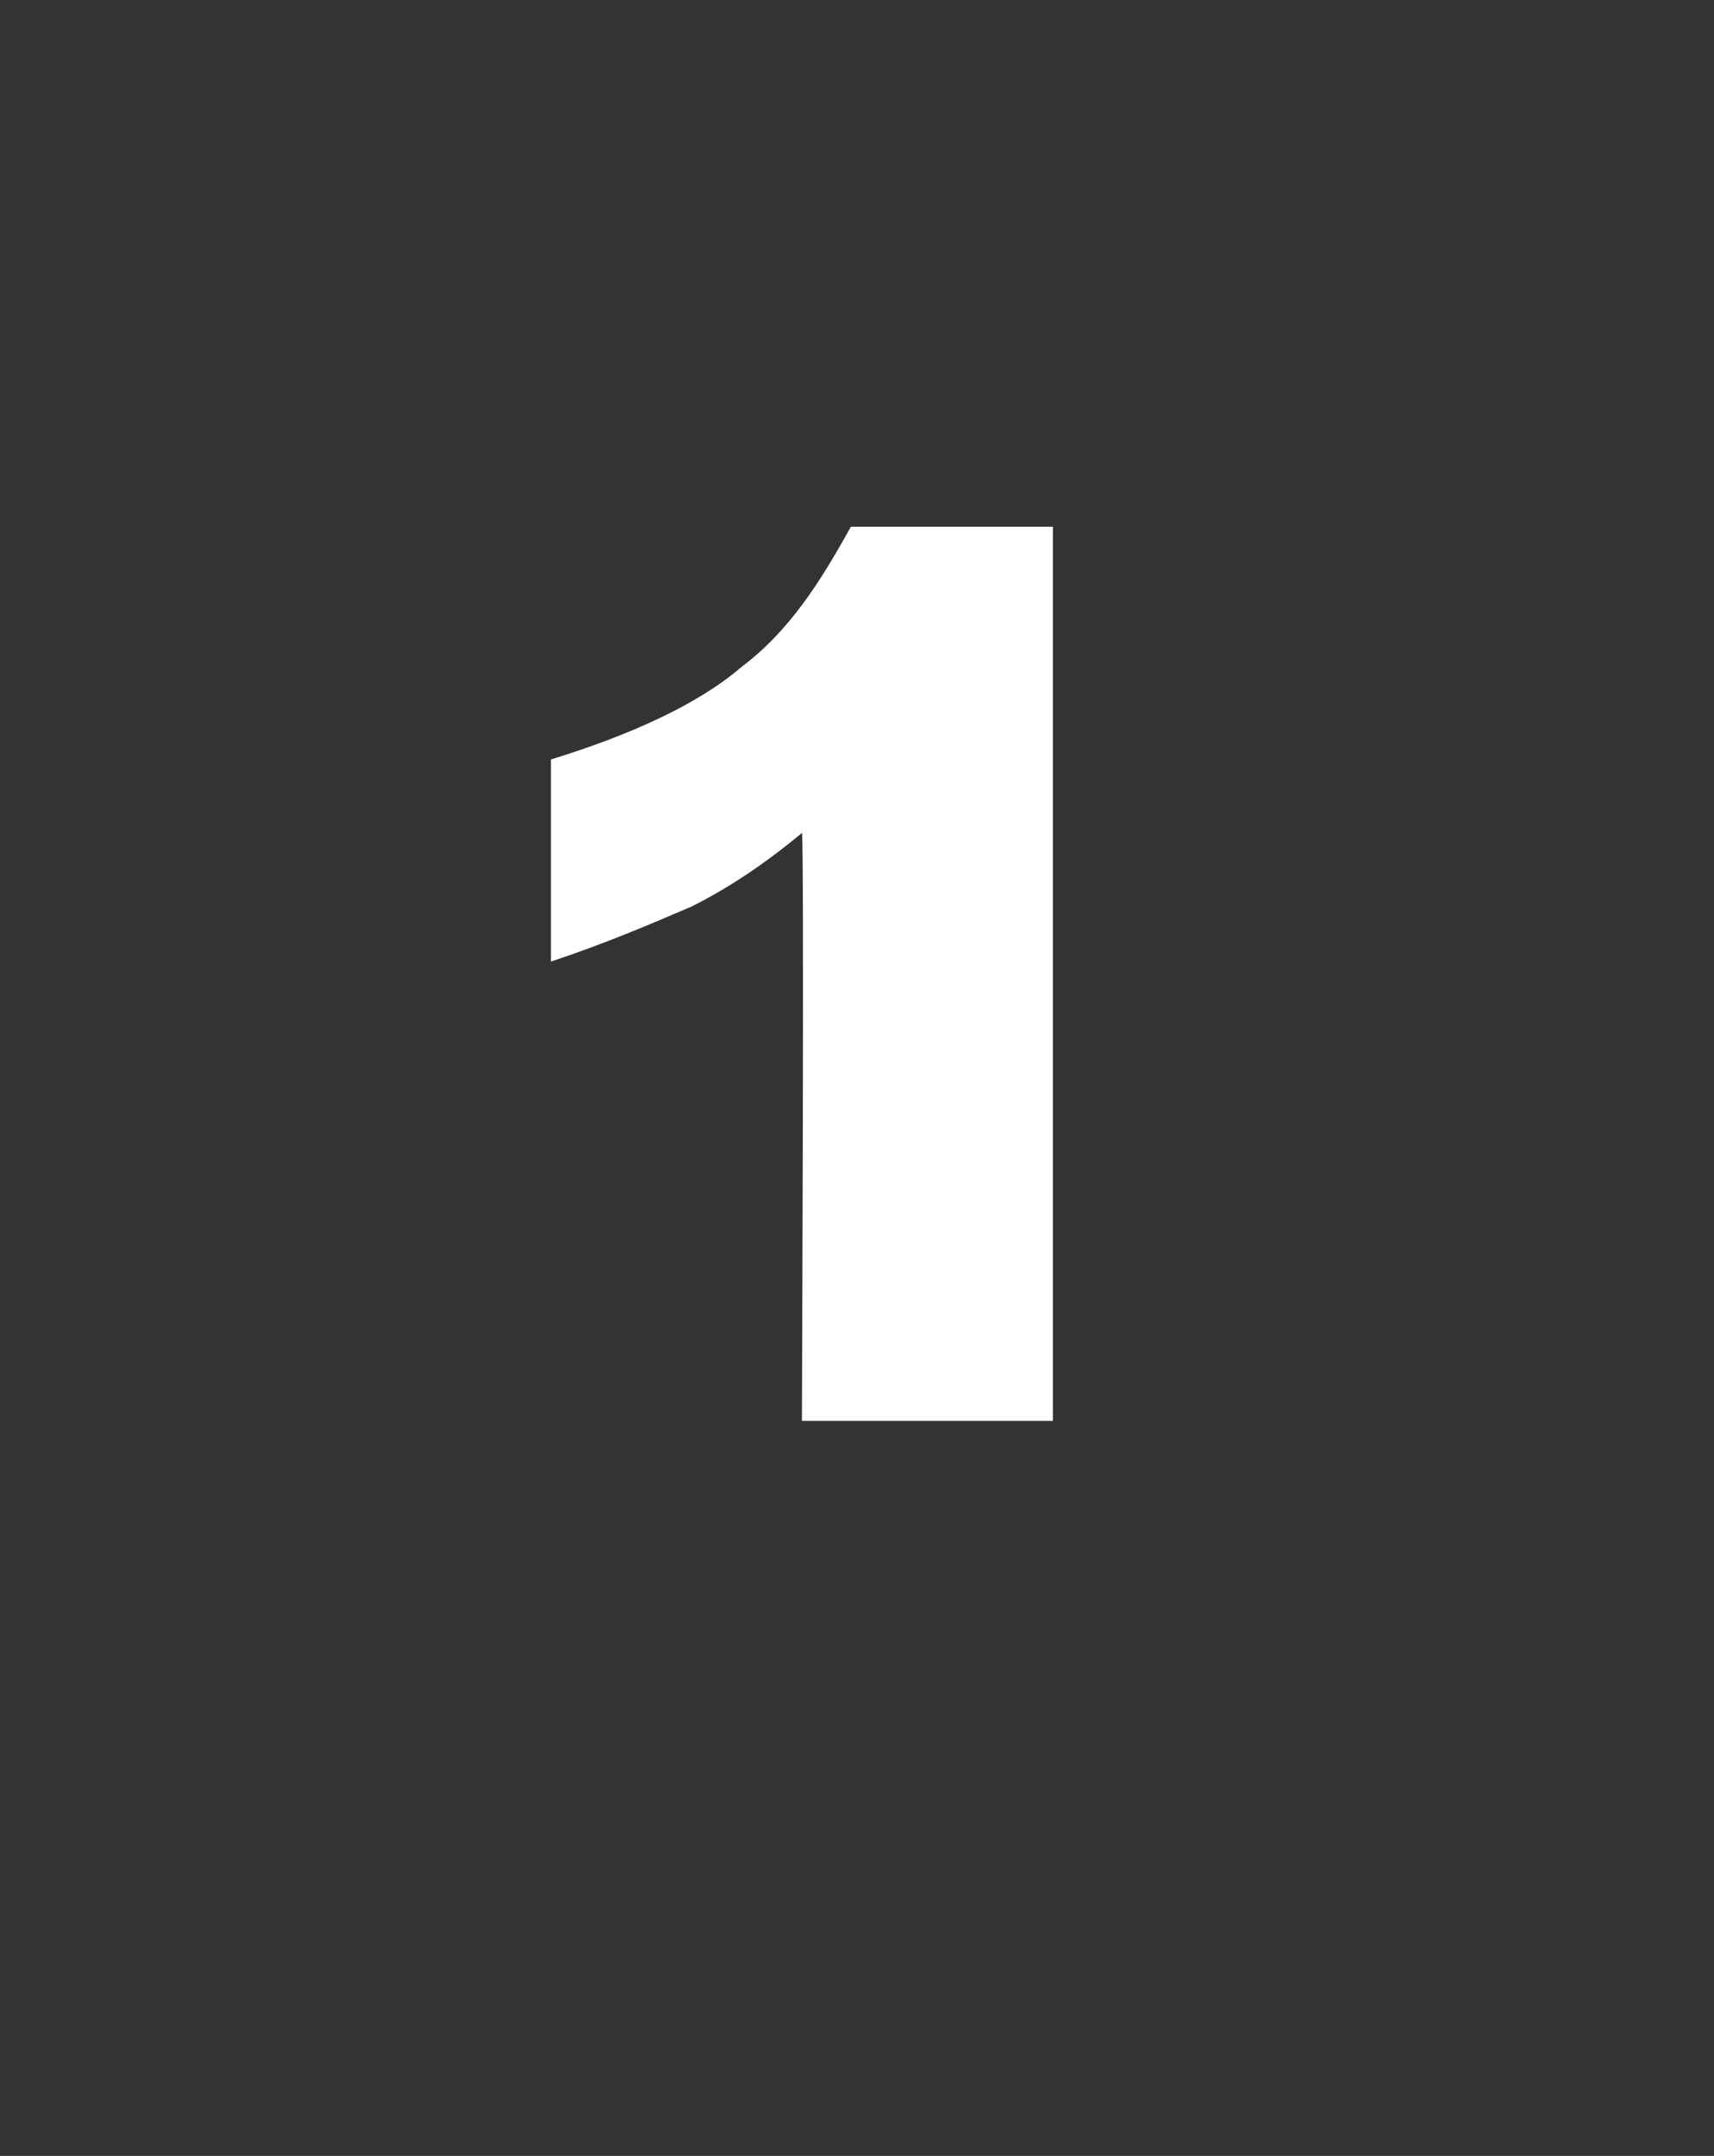 <?xml version="1.0" standalone="no"?><!DOCTYPE svg PUBLIC "-//W3C//DTD SVG 1.1//EN" "http://www.w3.org/Graphics/SVG/1.1/DTD/svg11.dtd"><svg xmlns="http://www.w3.org/2000/svg" version="1.1" width="28px" height="35.2px" viewBox="0 -2 28 35.2" style="top:-2px"><rect x="0" y="-2" width="28" height="35.2" fill="#333333" stroke="none"/><desc>1</desc><defs/><g id="Polygon298808"><path d="m17.2 6.6l0 14.6l-4.1 0c0 0 .04-9.58 0-9.6c-.6.5-1.2.9-1.8 1.2c-.7.3-1.4.6-2.3.9c0 0 0-3.3 0-3.3c1.3-.4 2.4-.9 3.1-1.5c.8-.6 1.3-1.4 1.8-2.3c-.03 0 3.3 0 3.3 0z" stroke="none" fill="#fff"/></g></svg>
